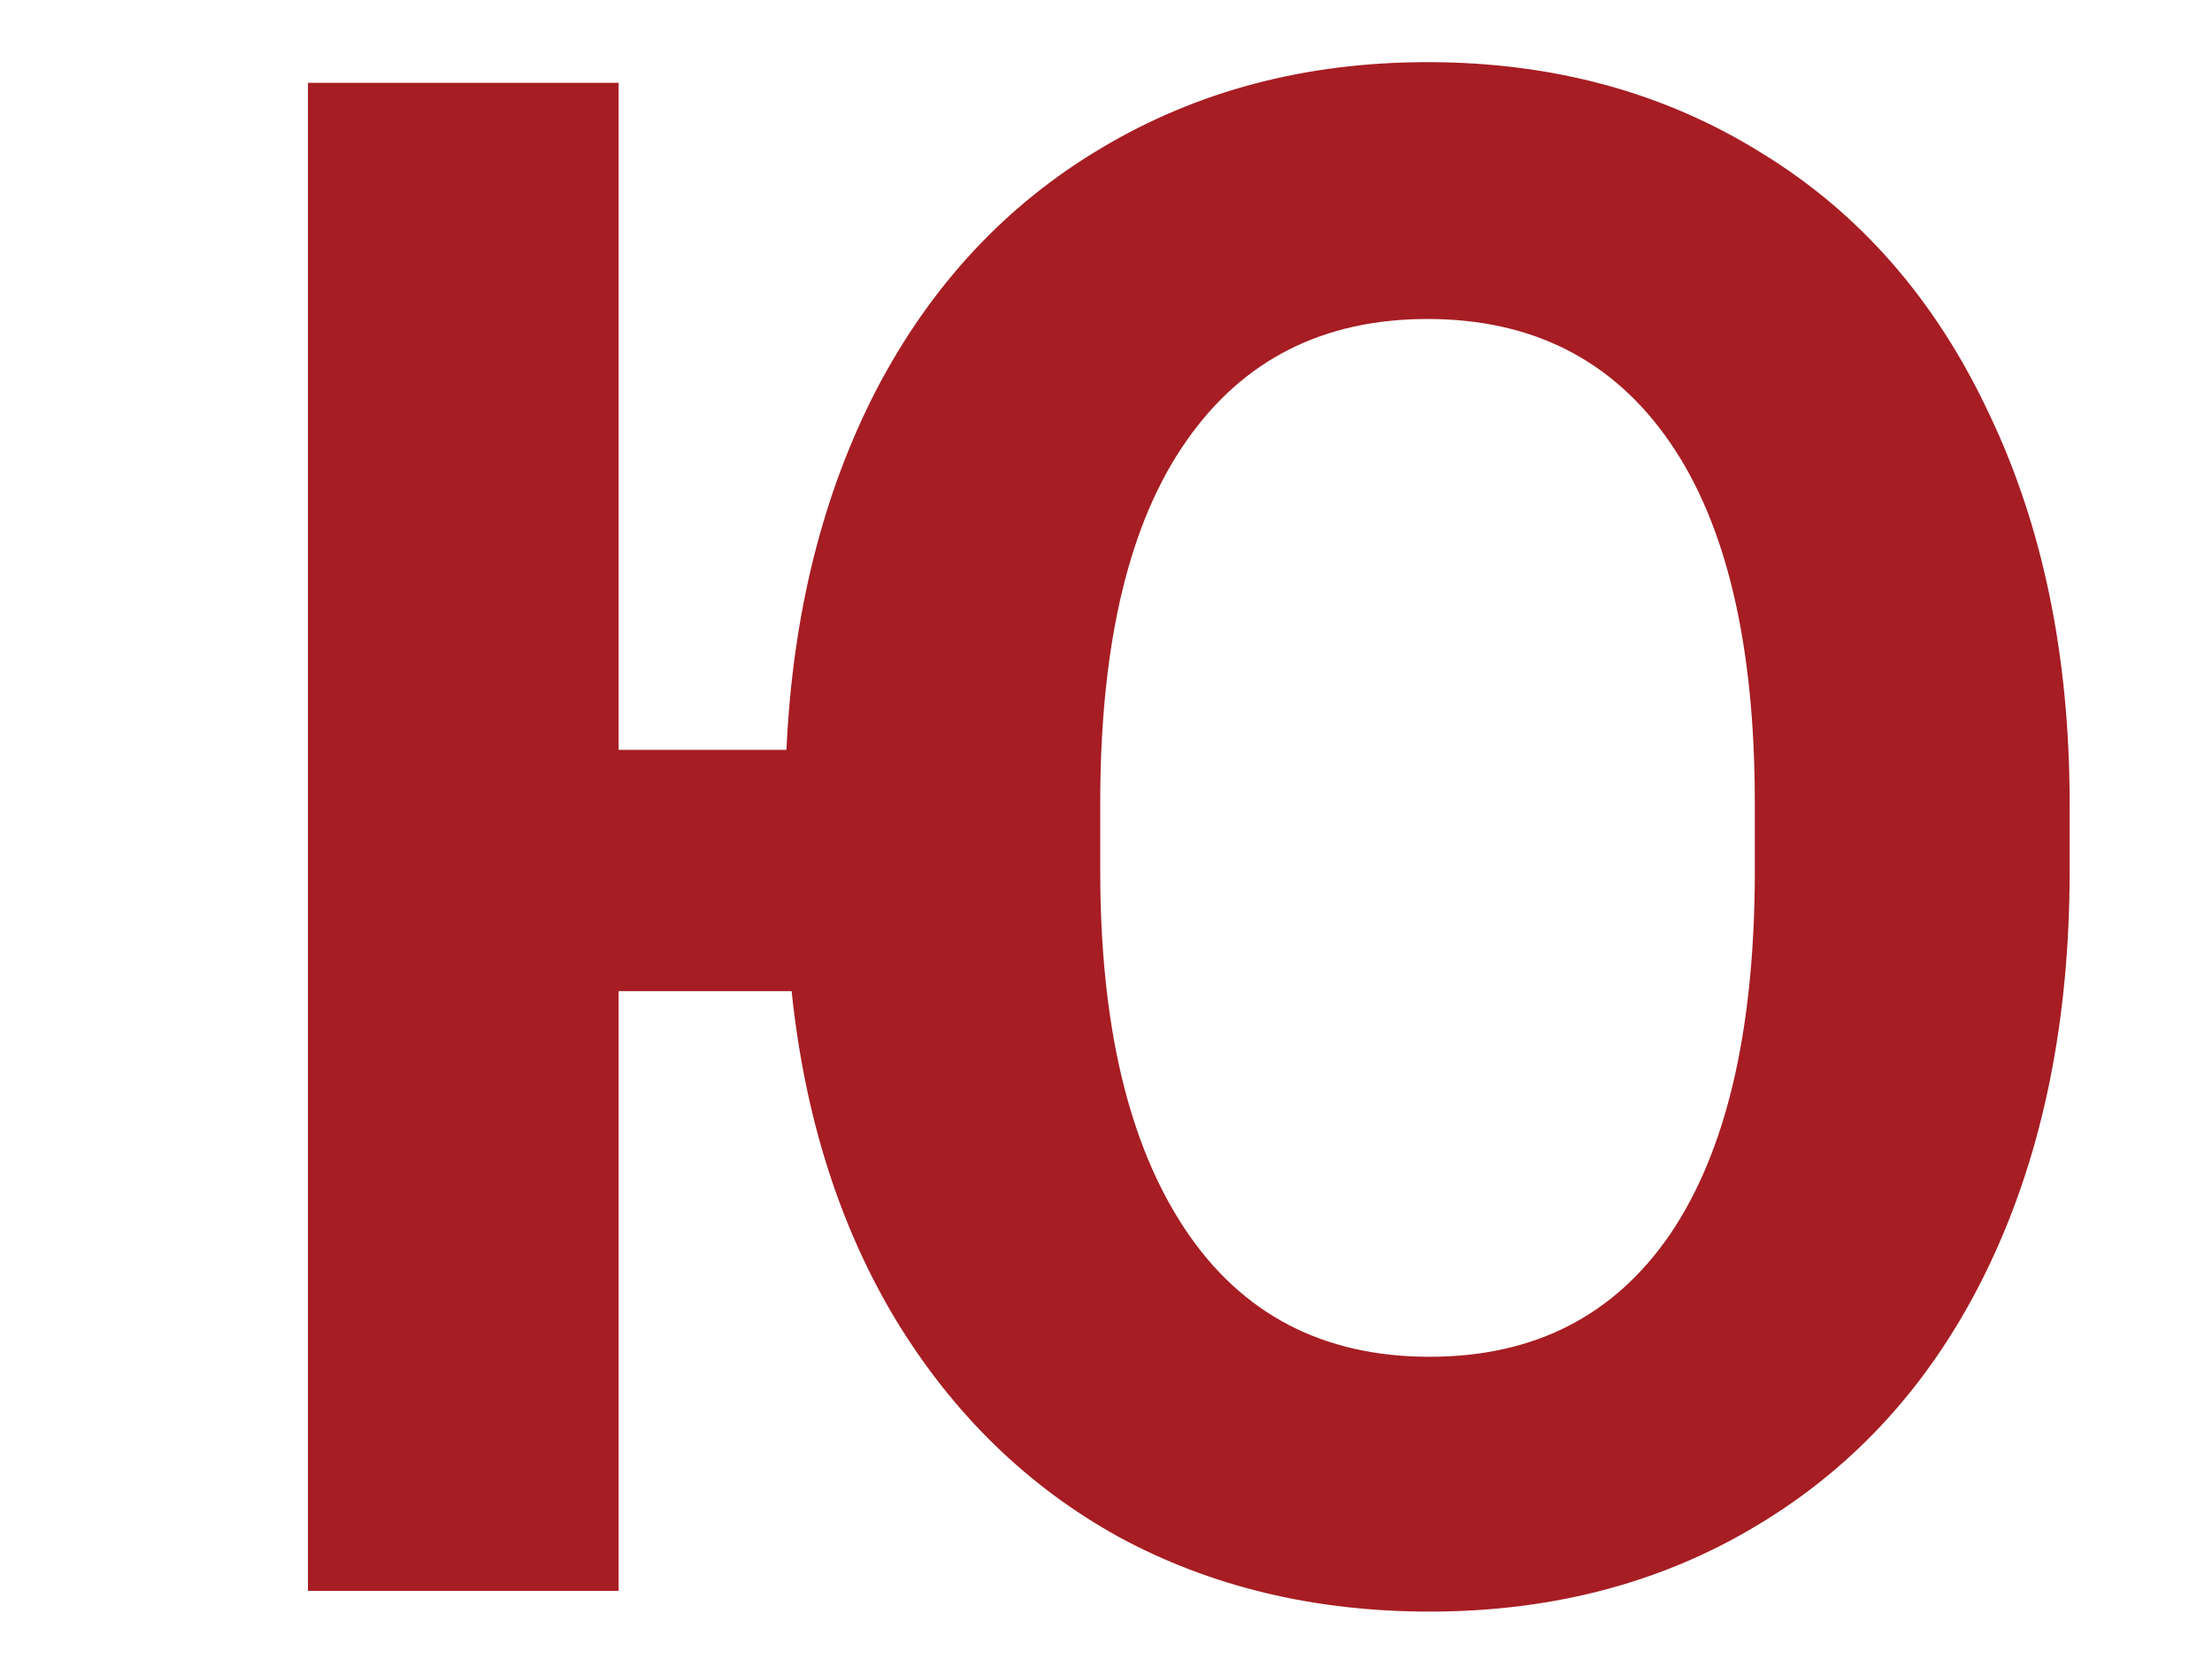 <?xml version="1.0" encoding="UTF-8"?> <svg xmlns="http://www.w3.org/2000/svg" width="73" height="55" viewBox="0 0 73 55" fill="none"> <path d="M68.302 28.745C68.302 33.644 67.436 37.94 65.705 41.631C63.973 45.322 61.489 48.171 58.253 50.176C55.041 52.181 51.349 53.184 47.179 53.184C43.374 53.184 39.956 52.363 36.925 50.723C33.917 49.059 31.468 46.678 29.577 43.579C27.708 40.48 26.558 36.857 26.125 32.71H20.416V52.5H10.163V2.734H20.416V24.746H25.954C26.159 20.257 27.15 16.292 28.927 12.852C30.727 9.411 33.2 6.756 36.344 4.888C39.512 2.996 43.1 2.051 47.111 2.051C51.258 2.051 54.938 3.053 58.151 5.059C61.387 7.041 63.882 9.901 65.636 13.638C67.414 17.352 68.302 21.647 68.302 26.523V28.745ZM57.912 26.489C57.912 21.271 56.977 17.306 55.109 14.595C53.24 11.883 50.574 10.527 47.111 10.527C43.67 10.527 41.016 11.872 39.147 14.56C37.279 17.227 36.333 21.146 36.31 26.318V28.745C36.31 33.827 37.244 37.769 39.113 40.571C40.981 43.374 43.67 44.775 47.179 44.775C50.62 44.775 53.263 43.431 55.109 40.742C56.955 38.031 57.889 34.089 57.912 28.916V26.489Z" fill="#A61D23"></path> </svg> 